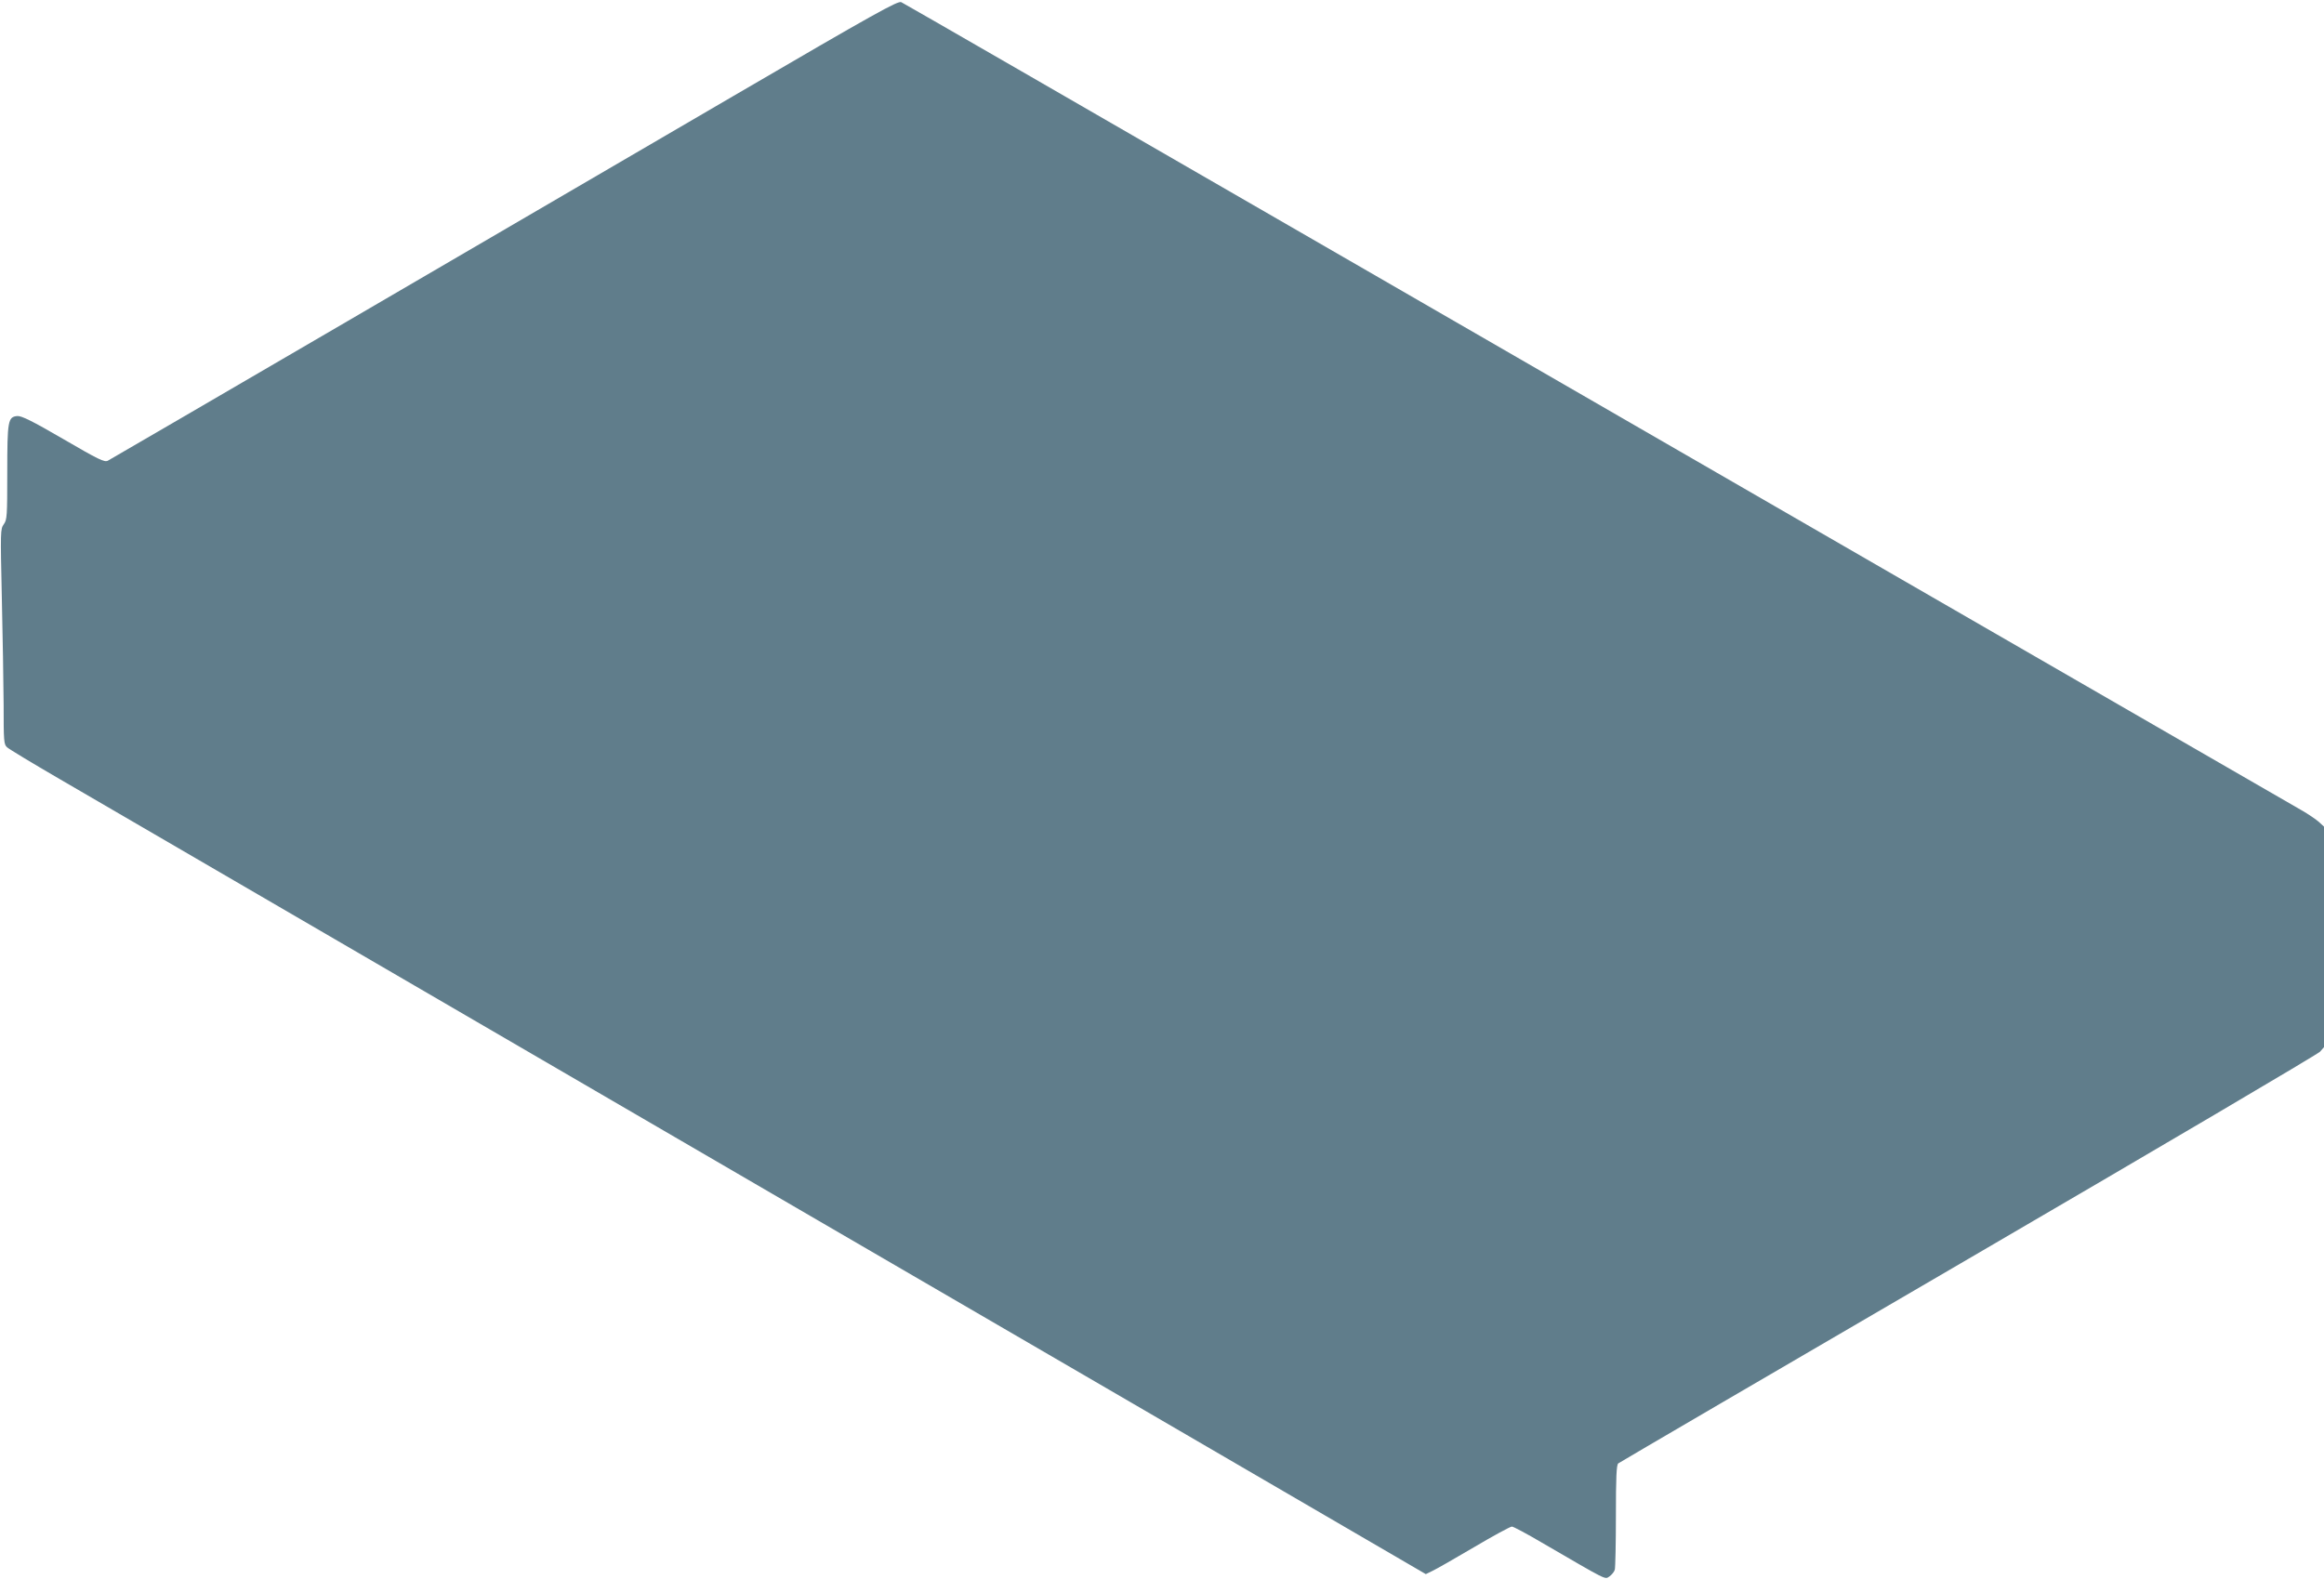 <?xml version="1.0" standalone="no"?>
<!DOCTYPE svg PUBLIC "-//W3C//DTD SVG 20010904//EN"
 "http://www.w3.org/TR/2001/REC-SVG-20010904/DTD/svg10.dtd">
<svg version="1.0" xmlns="http://www.w3.org/2000/svg"
 width="1280pt" height="870pt" viewBox="0 0 1280 870"
 preserveAspectRatio="xMidYMid meet">
<g transform="translate(0,870) scale(0.1,-0.1)"
fill="#607d8b" stroke="none">
<path d="M4039 8171 c-497 -290 -1471 -858 -2164 -1263 -693 -404 -1269 -740
-1281 -746 -18 -10 -51 6 -245 119 -172 100 -231 129 -254 127 -51 -5 -55 -25
-55 -311 0 -239 -1 -260 -19 -285 -19 -26 -19 -39 -11 -402 5 -206 9 -473 10
-592 0 -201 1 -219 19 -235 11 -10 140 -88 288 -174 147 -86 1175 -684 2283
-1329 1108 -645 2741 -1596 3629 -2112 l1614 -940 35 17 c20 9 123 68 230 131
106 63 201 114 209 114 8 0 83 -40 166 -89 365 -212 345 -203 371 -186 13 9
27 26 30 38 3 12 6 146 6 298 0 209 3 279 13 287 6 5 874 512 1927 1126 1053
614 1925 1128 1938 1142 l22 25 0 608 0 607 -27 25 c-16 14 -59 44 -98 66 -38
22 -1031 595 -2205 1273 -1174 678 -2540 1467 -3035 1753 -1546 893 -2449
1414 -2471 1425 -18 9 -139 -58 -925 -517z"/>
</g>
</svg>
